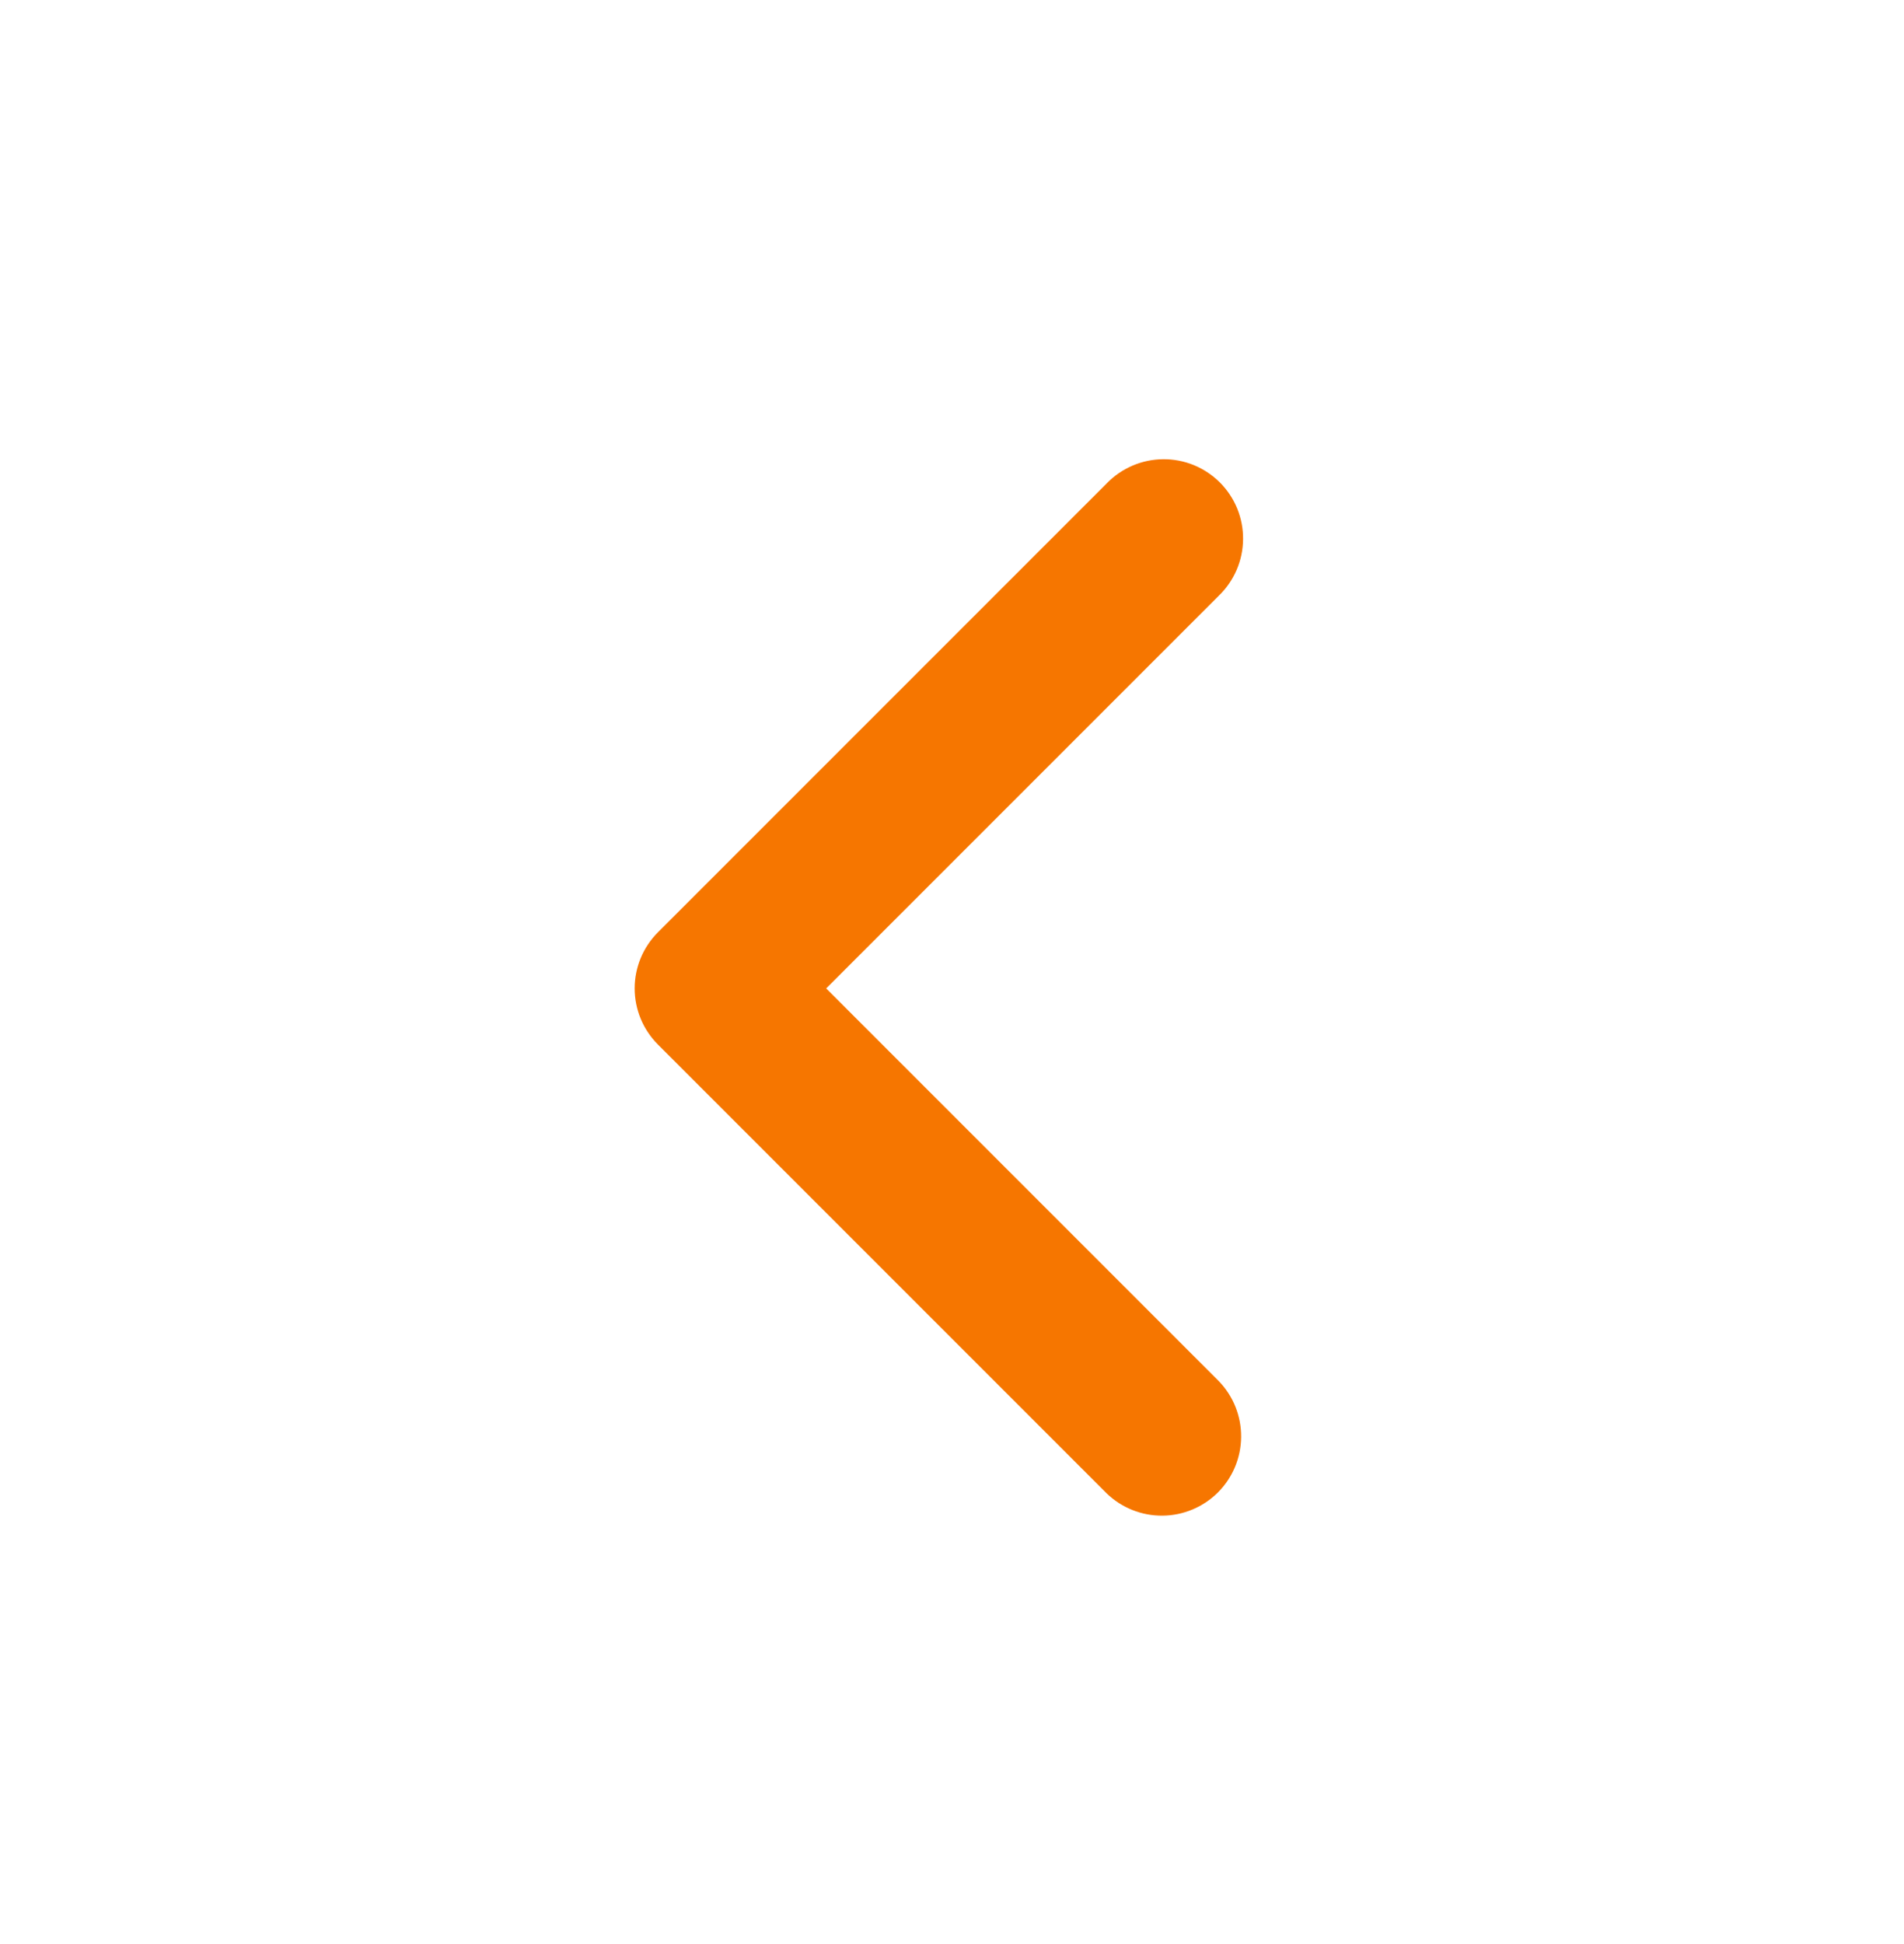 <svg width="48" height="49" viewBox="0 0 48 49" fill="none" xmlns="http://www.w3.org/2000/svg">
<path fill-rule="evenodd" clip-rule="evenodd" d="M16.586 26.327C16.211 25.952 16 25.443 16 24.913C16 24.383 16.211 23.874 16.586 23.499L27.9 12.185C28.084 11.994 28.305 11.842 28.549 11.737C28.793 11.632 29.056 11.577 29.321 11.575C29.587 11.572 29.85 11.623 30.096 11.723C30.342 11.824 30.565 11.973 30.753 12.16C30.941 12.348 31.089 12.571 31.19 12.817C31.29 13.063 31.341 13.326 31.338 13.592C31.336 13.857 31.281 14.12 31.176 14.364C31.071 14.608 30.919 14.829 30.728 15.013L20.828 24.913L30.728 34.813C31.092 35.19 31.294 35.695 31.289 36.22C31.285 36.744 31.075 37.246 30.704 37.617C30.333 37.987 29.831 38.198 29.307 38.202C28.782 38.207 28.277 38.005 27.9 37.641L16.586 26.327Z" fill="#F67600"/>
</svg>
